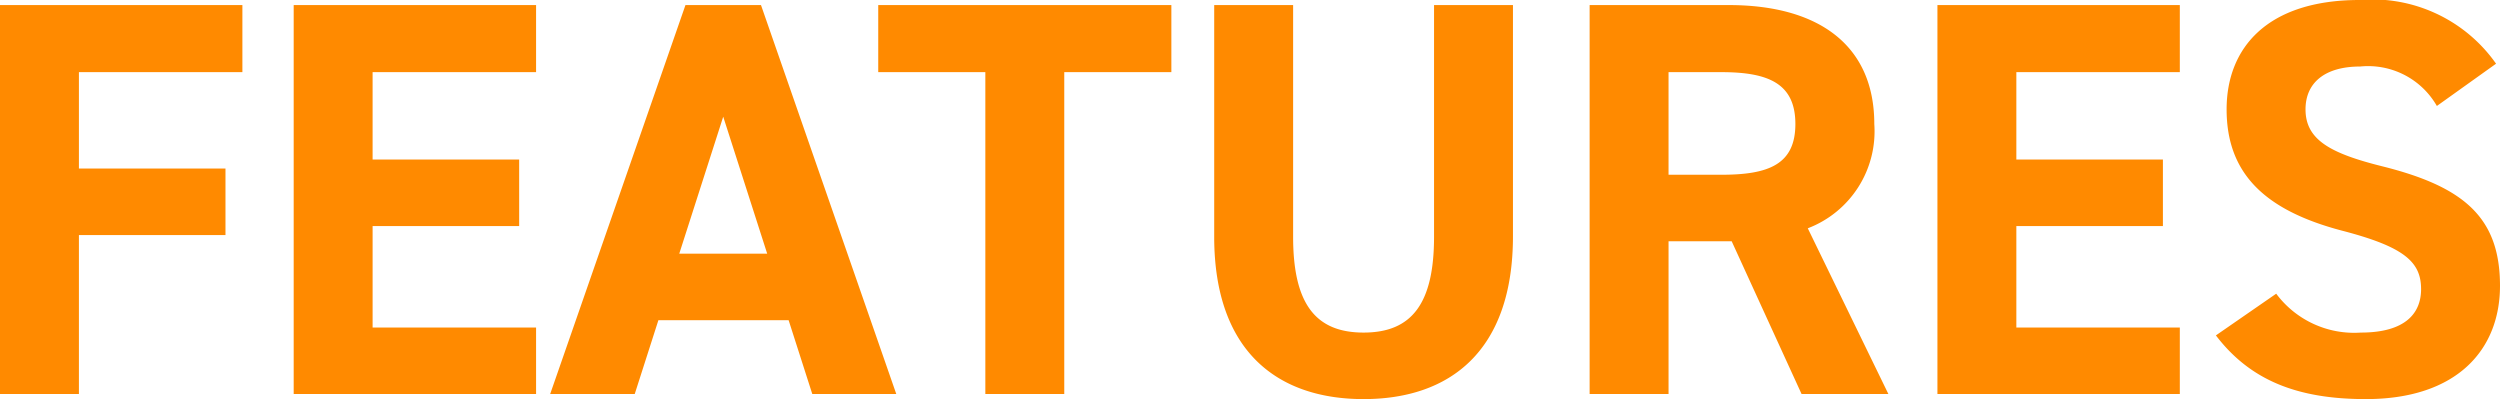 <svg xmlns="http://www.w3.org/2000/svg" width="88.7" height="14.16" viewBox="0 0 88.7 14.16"><path d="M1.36-13.8V0h2.8V-5.64h5.2V-8H4.16v-3.42h5.8V-13.8Zm10.42,0V0h8.6V-2.36h-5.8v-3.6h5.2V-8.32h-5.2v-3.1h5.8V-13.8ZM23.88,0l.84-2.62h4.62L30.18,0h2.98l-4.8-13.8H25.68L20.88,0Zm3.14-9.84,1.56,4.86H25.46Zm5.5-3.96v2.38h3.8V0h2.8V-11.42h3.8V-13.8Zm19.72,0v8.22c0,2.36-.78,3.4-2.5,3.4s-2.5-1.04-2.5-3.4V-13.8h-2.8v8.22c0,4.06,2.24,5.76,5.3,5.76s5.3-1.7,5.3-5.78v-8.2ZM68.36,0,65.5-5.88a3.682,3.682,0,0,0,2.36-3.7c0-2.8-1.98-4.22-5.16-4.22H57.76V0h2.8V-5.42H62.8L65.28,0Zm-7.8-7.78v-3.64h1.88c1.66,0,2.62.4,2.62,1.84s-.96,1.8-2.62,1.8ZM70.1-13.8V0h8.6V-2.36H72.9v-3.6h5.2V-8.32H72.9v-3.1h5.8V-13.8Zm19.82,2.08a5.36,5.36,0,0,0-4.84-2.26c-3.28,0-4.72,1.7-4.72,3.88,0,2.28,1.36,3.58,4.08,4.3,2.24.58,2.82,1.12,2.82,2.08,0,.84-.54,1.54-2.14,1.54a3.447,3.447,0,0,1-3-1.38L79.98-2.08C81.2-.48,82.88.18,85.3.18c3.24,0,4.76-1.76,4.76-4.02,0-2.44-1.3-3.52-4.18-4.24-1.84-.46-2.72-.94-2.72-2.02,0-.94.68-1.52,1.94-1.52a2.81,2.81,0,0,1,2.72,1.4Z" transform="translate(-1.36 13.98)" fill="#ff8a00"/></svg>